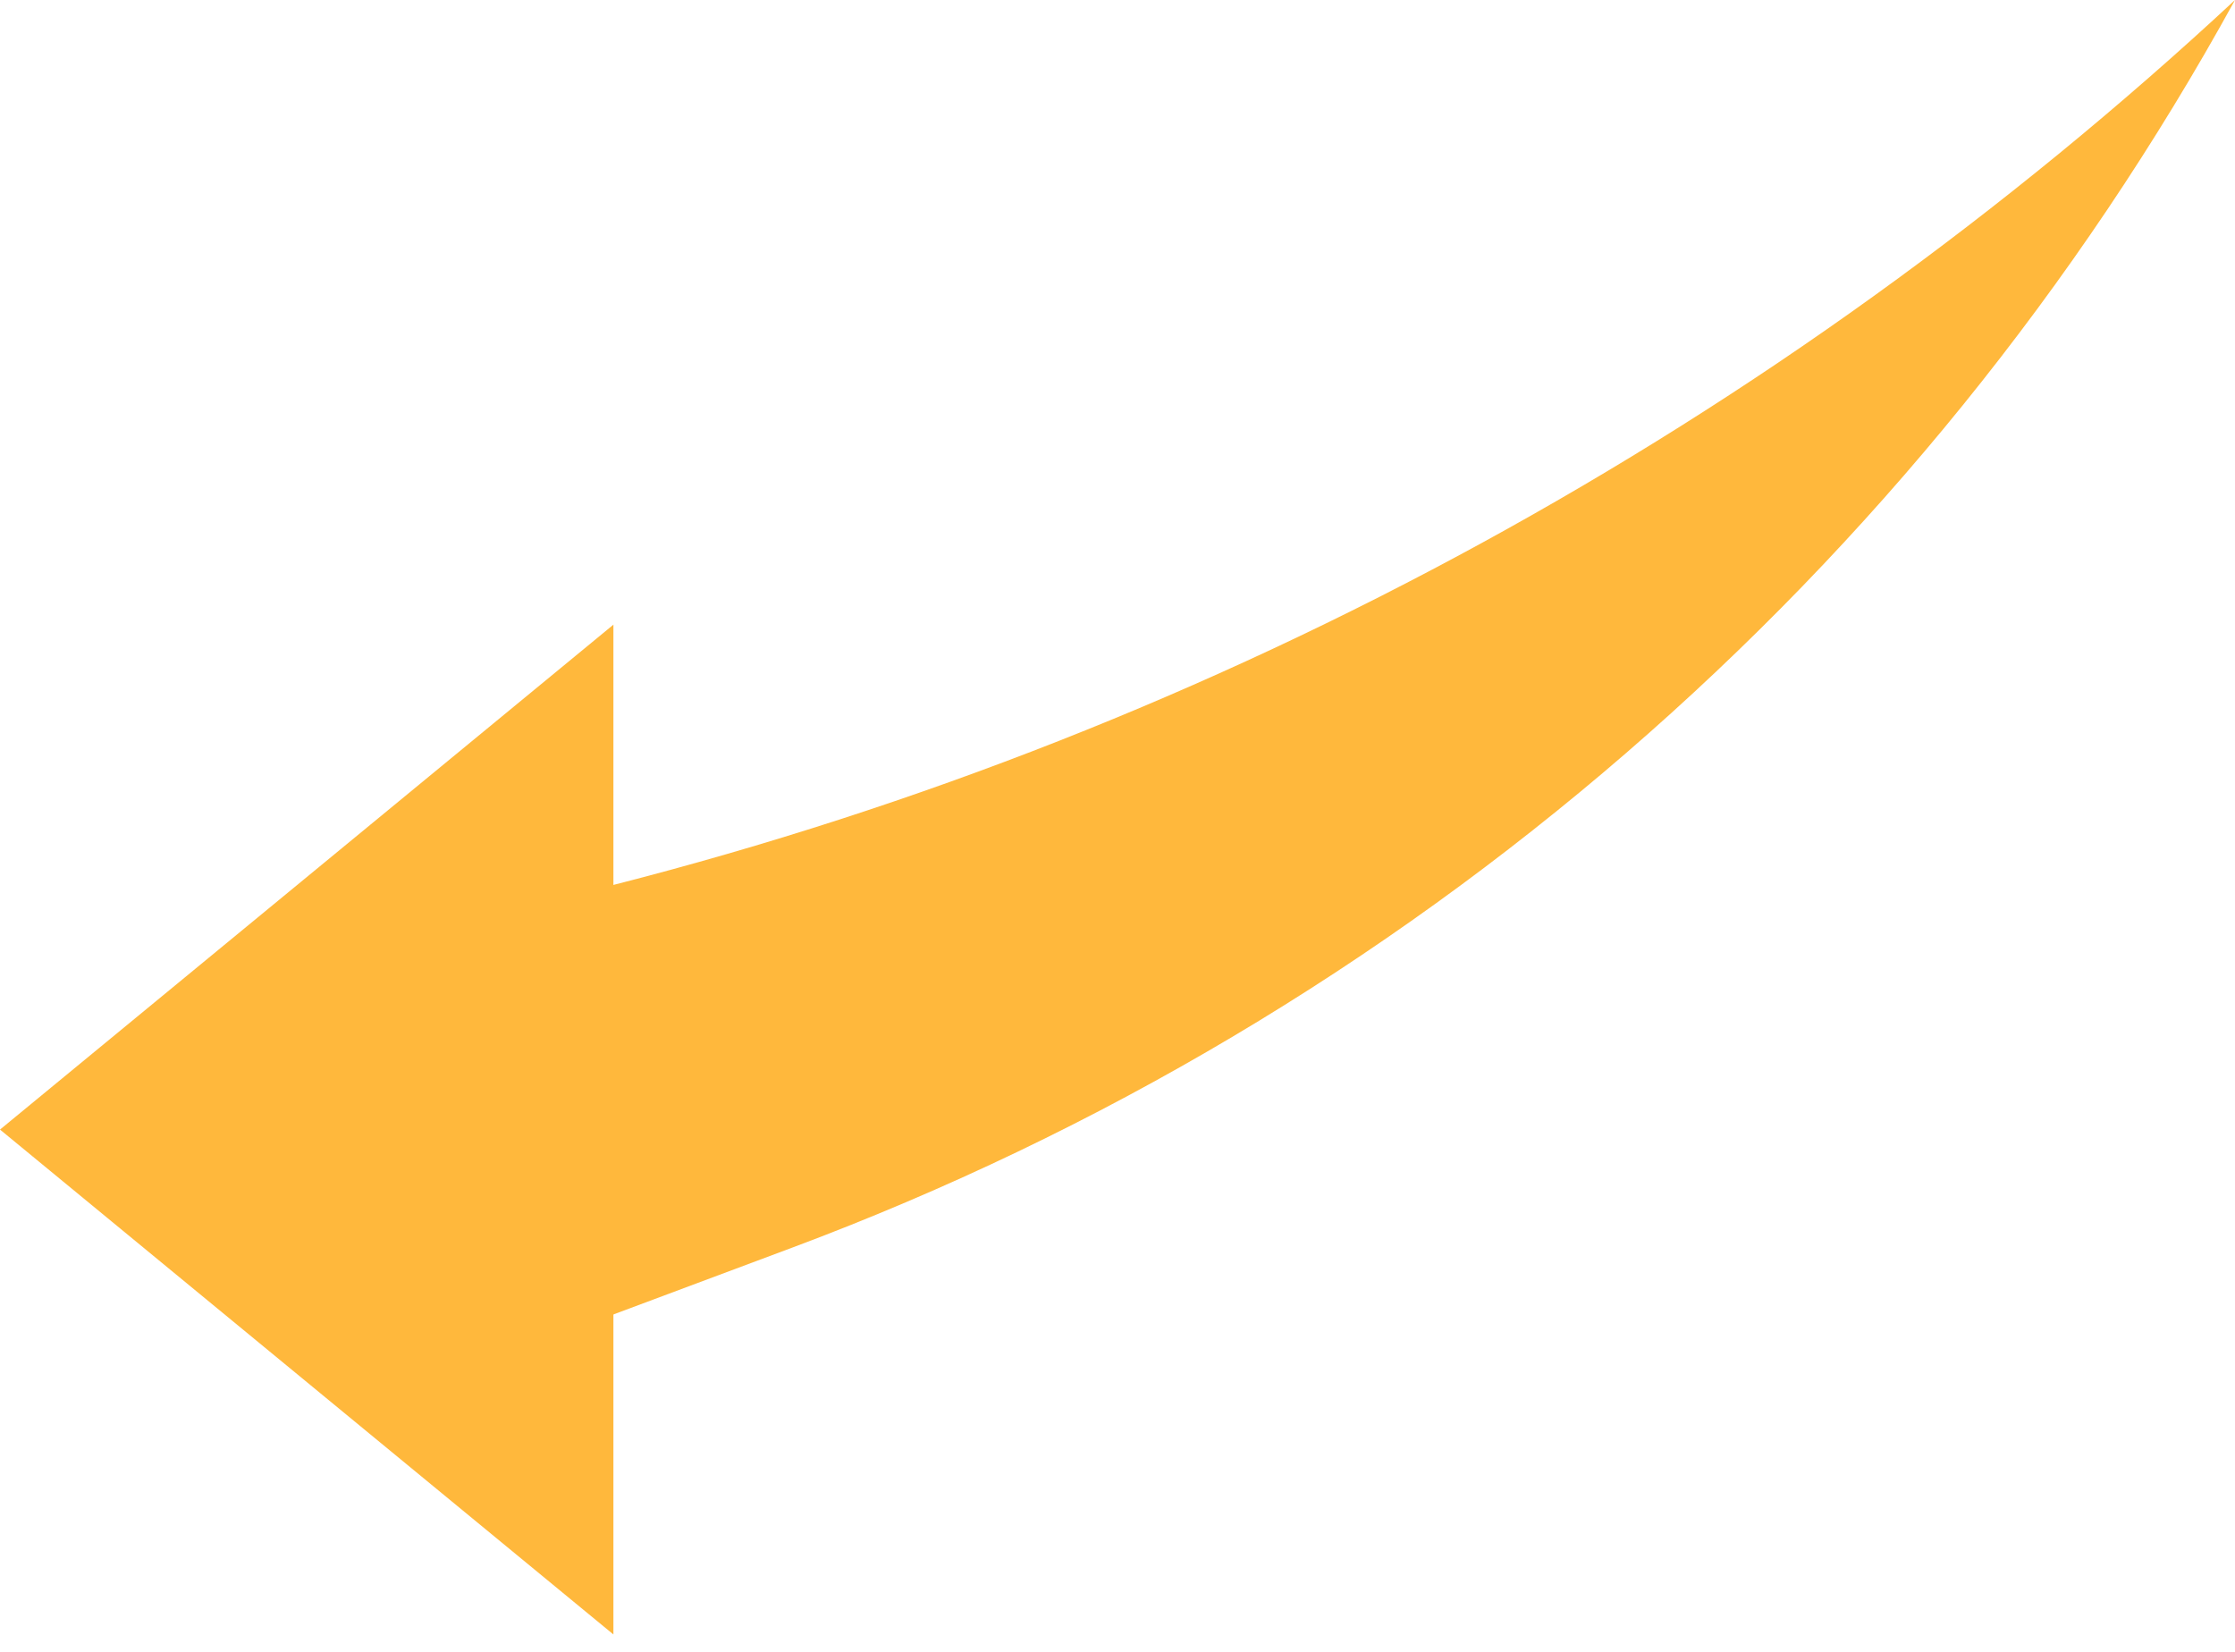 <svg xmlns="http://www.w3.org/2000/svg" width="92" height="68" fill="#ffb83c" xmlns:v="https://vecta.io/nano"><path d="M0 46.5l25.25-20.785v41.569L0 46.5z"/><path d="M92 0C78.996 23.675 57.929 41.897 32.627 51.354L24.209 54.5V36.695l1.077-.275C50.217 30.044 73.154 17.523 92 0z"/></svg>